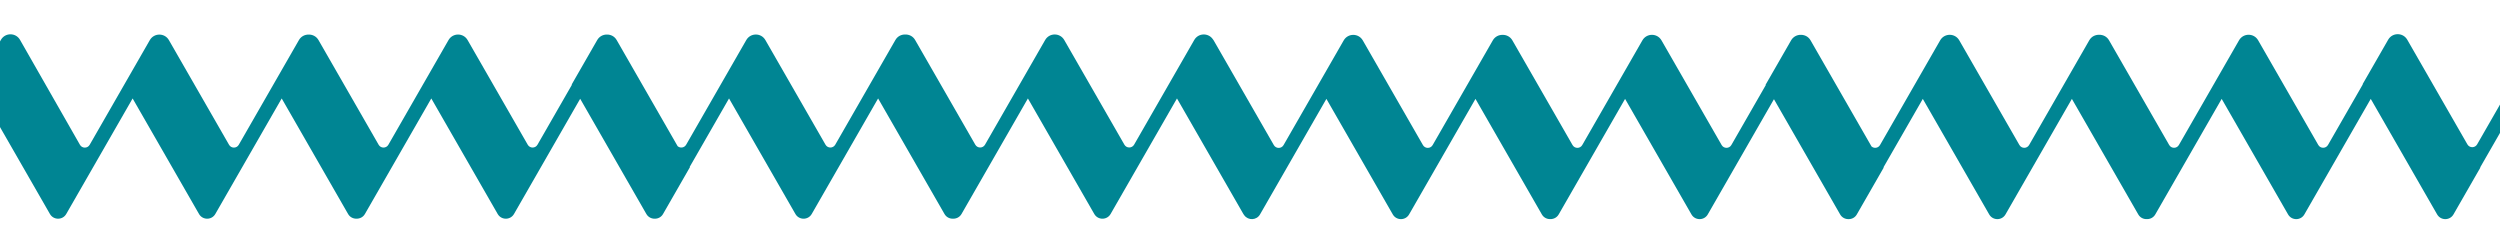 <?xml version="1.0" encoding="UTF-8"?>
<svg id="Layer_1" data-name="Layer 1" xmlns="http://www.w3.org/2000/svg" viewBox="0 0 1000 100">
  <defs>
    <style>
      .cls-1 {
        fill: #008593;
      }
    </style>
  </defs>
  <path class="cls-1" d="M1014.91,15.87l-10.21,17.77-13.85,24.11c-.86,1.5-3.03,1.5-3.89,0l-24.06-41.87c-1.69-2.94-5.94-2.94-7.63,0l-10.21,17.77.06.1-.07.12-13.85,24.11c-.86,1.5-3.03,1.5-3.89,0l-24.06-41.87c-1.69-2.94-5.93-2.94-7.63,0l-10.21,17.77-13.85,24.11c-.86,1.5-3.03,1.5-3.89,0l-24.06-41.87c-.87-1.52-2.42-2.25-3.95-2.2-1.53-.05-3.08.68-3.95,2.2l-10.21,17.77-13.85,24.11c-.86,1.5-3.03,1.5-3.89,0l-24.06-41.87c-1.69-2.94-5.93-2.94-7.63,0l-10.21,17.77-13.85,24.11c-.73,1.27-2.4,1.46-3.41.57l-24.38-42.44c-.86-1.5-2.38-2.23-3.89-2.2-1.51-.03-3.03.71-3.89,2.2l-10.21,17.77.08.13-13.77,23.97c-.86,1.5-3.03,1.5-3.89,0l-24.06-41.87c-1.69-2.94-5.93-2.94-7.63,0l-10.21,17.77-13.85,24.11c-.86,1.5-3.03,1.5-3.89,0l-24.06-41.87c-.87-1.51-2.4-2.24-3.92-2.2-1.52-.03-3.05.7-3.91,2.2l-10.21,17.77-13.85,24.11c-.86,1.5-3.03,1.5-3.89,0l-24.06-41.87c-1.69-2.94-5.93-2.94-7.63,0l-10.21,17.77-13.85,24.11c-.86,1.5-3.03,1.5-3.89,0l-24.06-41.87c-.13-.23-.28-.43-.44-.62-1.85-2.49-5.73-2.34-7.33.44l-10.21,17.77-13.85,24.11c-.86,1.5-3.03,1.5-3.89,0l-24.06-41.87c-1.69-2.94-5.93-2.94-7.63,0l-10.21,17.77-13.85,24.11c-.86,1.5-3.03,1.5-3.89,0l-24.06-41.87c-.87-1.52-2.42-2.25-3.95-2.2-1.53-.05-3.08.68-3.95,2.2l-10.21,17.77-13.85,24.11c-.86,1.5-3.03,1.5-3.89,0l-24.06-41.87c-1.69-2.94-5.93-2.94-7.63,0l-10.21,17.77-13.85,24.11c-.73,1.27-2.4,1.46-3.41.57l-24.38-42.44c-.86-1.5-2.38-2.23-3.89-2.2-1.51-.03-3.03.71-3.89,2.2l-10.21,17.77.08.13-13.77,23.97c-.86,1.5-3.03,1.5-3.89,0l-24.06-41.87c-1.69-2.94-5.93-2.94-7.63,0l-10.21,17.77-13.85,24.11c-.86,1.5-3.03,1.5-3.89,0l-24.06-41.87c-.87-1.51-2.4-2.24-3.92-2.2-1.52-.03-3.05.7-3.91,2.2l-10.21,17.77-13.85,24.11c-.86,1.5-3.03,1.5-3.89,0l-24.06-41.87c-1.69-2.94-5.93-2.94-7.63,0l-10.21,17.77-13.85,24.11c-.86,1.5-3.03,1.5-3.89,0L8,15.93c-1.69-2.94-5.94-2.94-7.63,0l-10.21,17.77,29.81,51.89c1.45,2.52,5.08,2.52,6.53,0l26.55-46.21,26.55,46.21c1.45,2.52,5.09,2.52,6.53,0l26.55-46.21,26.55,46.21c.74,1.29,2.07,1.92,3.37,1.88,1.31.03,2.63-.59,3.37-1.88l26.55-46.21,26.55,46.21c1.45,2.52,5.09,2.52,6.53,0l26.47-46.08,26.47,46.08c.74,1.29,2.05,1.91,3.34,1.89,1.3.03,2.61-.6,3.34-1.89l10.75-18.72-.08-.13,15.72-27.36,26.55,46.21c1.45,2.52,5.09,2.52,6.53,0l26.55-46.21,26.55,46.21c.75,1.31,2.09,1.93,3.41,1.88,1.32.05,2.66-.58,3.41-1.88l26.55-46.21,26.55,46.21c1.45,2.52,5.09,2.52,6.53,0l26.55-46.21,26.55,46.21c.12.2.25.38.39.55,1.58,2.13,4.91,2.01,6.28-.38l26.55-46.21,26.55,46.21c1.45,2.52,5.09,2.52,6.53,0l26.55-46.21,26.55,46.21c.74,1.29,2.07,1.92,3.37,1.88,1.31.03,2.63-.59,3.37-1.88l26.55-46.21,26.55,46.21c1.45,2.52,5.09,2.52,6.53,0l26.47-46.08,26.47,46.08c.74,1.29,2.05,1.91,3.34,1.89,1.3.03,2.61-.6,3.34-1.89l10.75-18.72-.08-.13,15.72-27.36,26.55,46.21c1.45,2.52,5.09,2.52,6.53,0l26.55-46.21,26.55,46.21c.75,1.31,2.09,1.93,3.41,1.88,1.32.05,2.66-.58,3.41-1.88l26.55-46.21,26.55,46.21c1.45,2.52,5.09,2.52,6.53,0l26.55-46.21,26.55,46.21c1.45,2.52,5.09,2.52,6.54,0l10.75-18.72-.06-.1,15.87-27.62.05-.11,13.68-24.3c-1.42-2.25-5.32-1.56-6.78.97Z"/>
</svg>